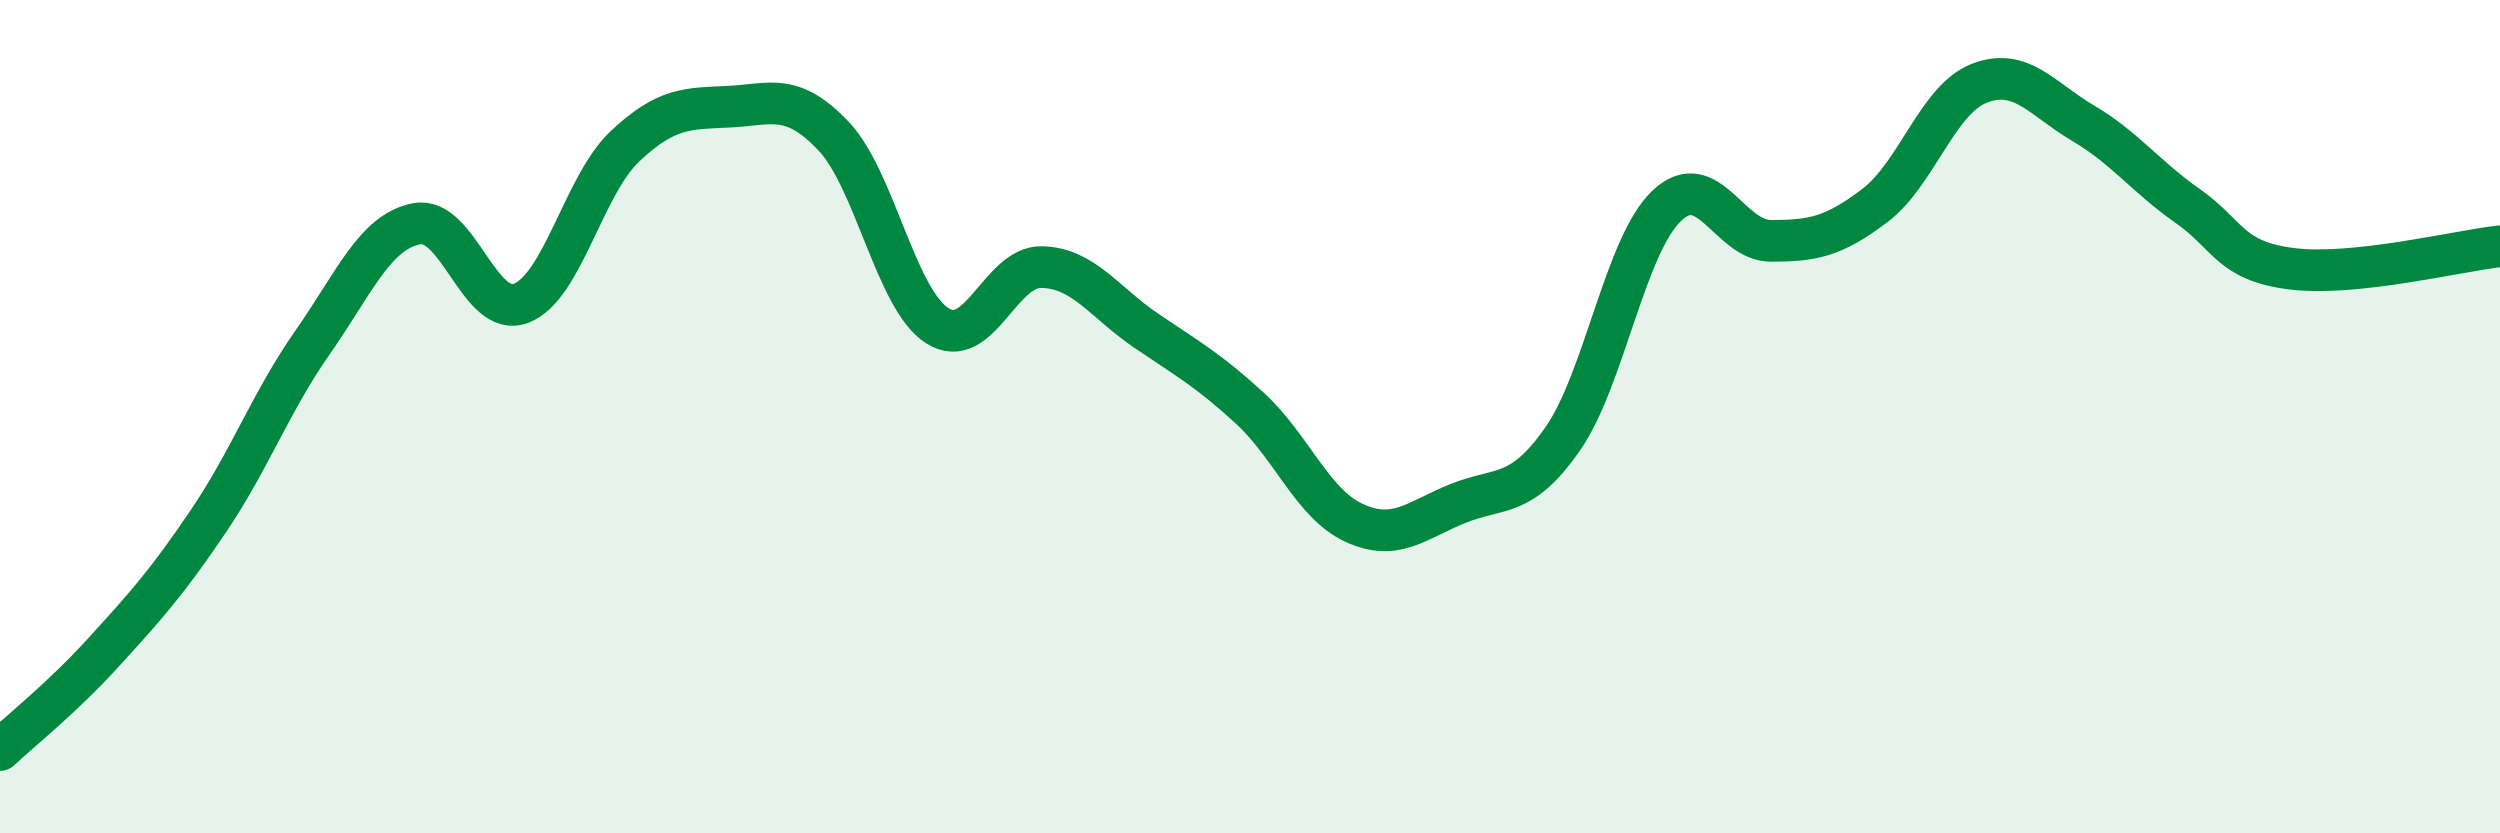 
    <svg width="60" height="20" viewBox="0 0 60 20" xmlns="http://www.w3.org/2000/svg">
      <path
        d="M 0,18 C 0.5,17.53 1.5,16.74 2.5,15.64 C 3.5,14.54 4,13.99 5,12.51 C 6,11.03 6.5,9.65 7.5,8.22 C 8.5,6.79 9,5.56 10,5.37 C 11,5.18 11.5,7.65 12.5,7.28 C 13.5,6.91 14,4.45 15,3.51 C 16,2.57 16.5,2.61 17.5,2.56 C 18.5,2.51 19,2.21 20,3.26 C 21,4.31 21.5,7.19 22.5,7.82 C 23.5,8.45 24,6.39 25,6.41 C 26,6.43 26.5,7.25 27.5,7.93 C 28.5,8.61 29,8.88 30,9.8 C 31,10.72 31.5,12.09 32.5,12.55 C 33.5,13.01 34,12.48 35,12.08 C 36,11.68 36.5,11.97 37.5,10.54 C 38.5,9.11 39,5.89 40,4.94 C 41,3.99 41.5,5.78 42.5,5.78 C 43.5,5.78 44,5.69 45,4.93 C 46,4.17 46.5,2.39 47.5,2 C 48.5,1.61 49,2.37 50,2.96 C 51,3.55 51.5,4.24 52.5,4.94 C 53.5,5.64 53.5,6.26 55,6.45 C 56.5,6.64 59,6.02 60,5.91L60 20L0 20Z"
        fill="#008740"
        opacity="0.1"
        stroke-linecap="round"
        stroke-linejoin="round"
      />
      <path
        d="M 0,18 C 0.5,17.53 1.5,16.74 2.5,15.64 C 3.5,14.54 4,13.99 5,12.51 C 6,11.03 6.5,9.65 7.5,8.22 C 8.5,6.79 9,5.56 10,5.37 C 11,5.18 11.5,7.65 12.5,7.28 C 13.5,6.91 14,4.45 15,3.51 C 16,2.57 16.5,2.61 17.5,2.56 C 18.5,2.51 19,2.21 20,3.26 C 21,4.31 21.5,7.19 22.5,7.82 C 23.5,8.45 24,6.39 25,6.41 C 26,6.43 26.5,7.25 27.5,7.93 C 28.5,8.61 29,8.88 30,9.8 C 31,10.72 31.5,12.09 32.5,12.55 C 33.5,13.01 34,12.48 35,12.08 C 36,11.68 36.5,11.97 37.5,10.54 C 38.5,9.11 39,5.89 40,4.94 C 41,3.99 41.5,5.78 42.5,5.78 C 43.5,5.78 44,5.69 45,4.93 C 46,4.17 46.5,2.39 47.5,2 C 48.5,1.61 49,2.37 50,2.96 C 51,3.55 51.5,4.24 52.5,4.94 C 53.5,5.64 53.5,6.26 55,6.45 C 56.5,6.64 59,6.02 60,5.91"
        stroke="#008740"
        stroke-width="1"
        fill="none"
        stroke-linecap="round"
        stroke-linejoin="round"
      />
    </svg>
  